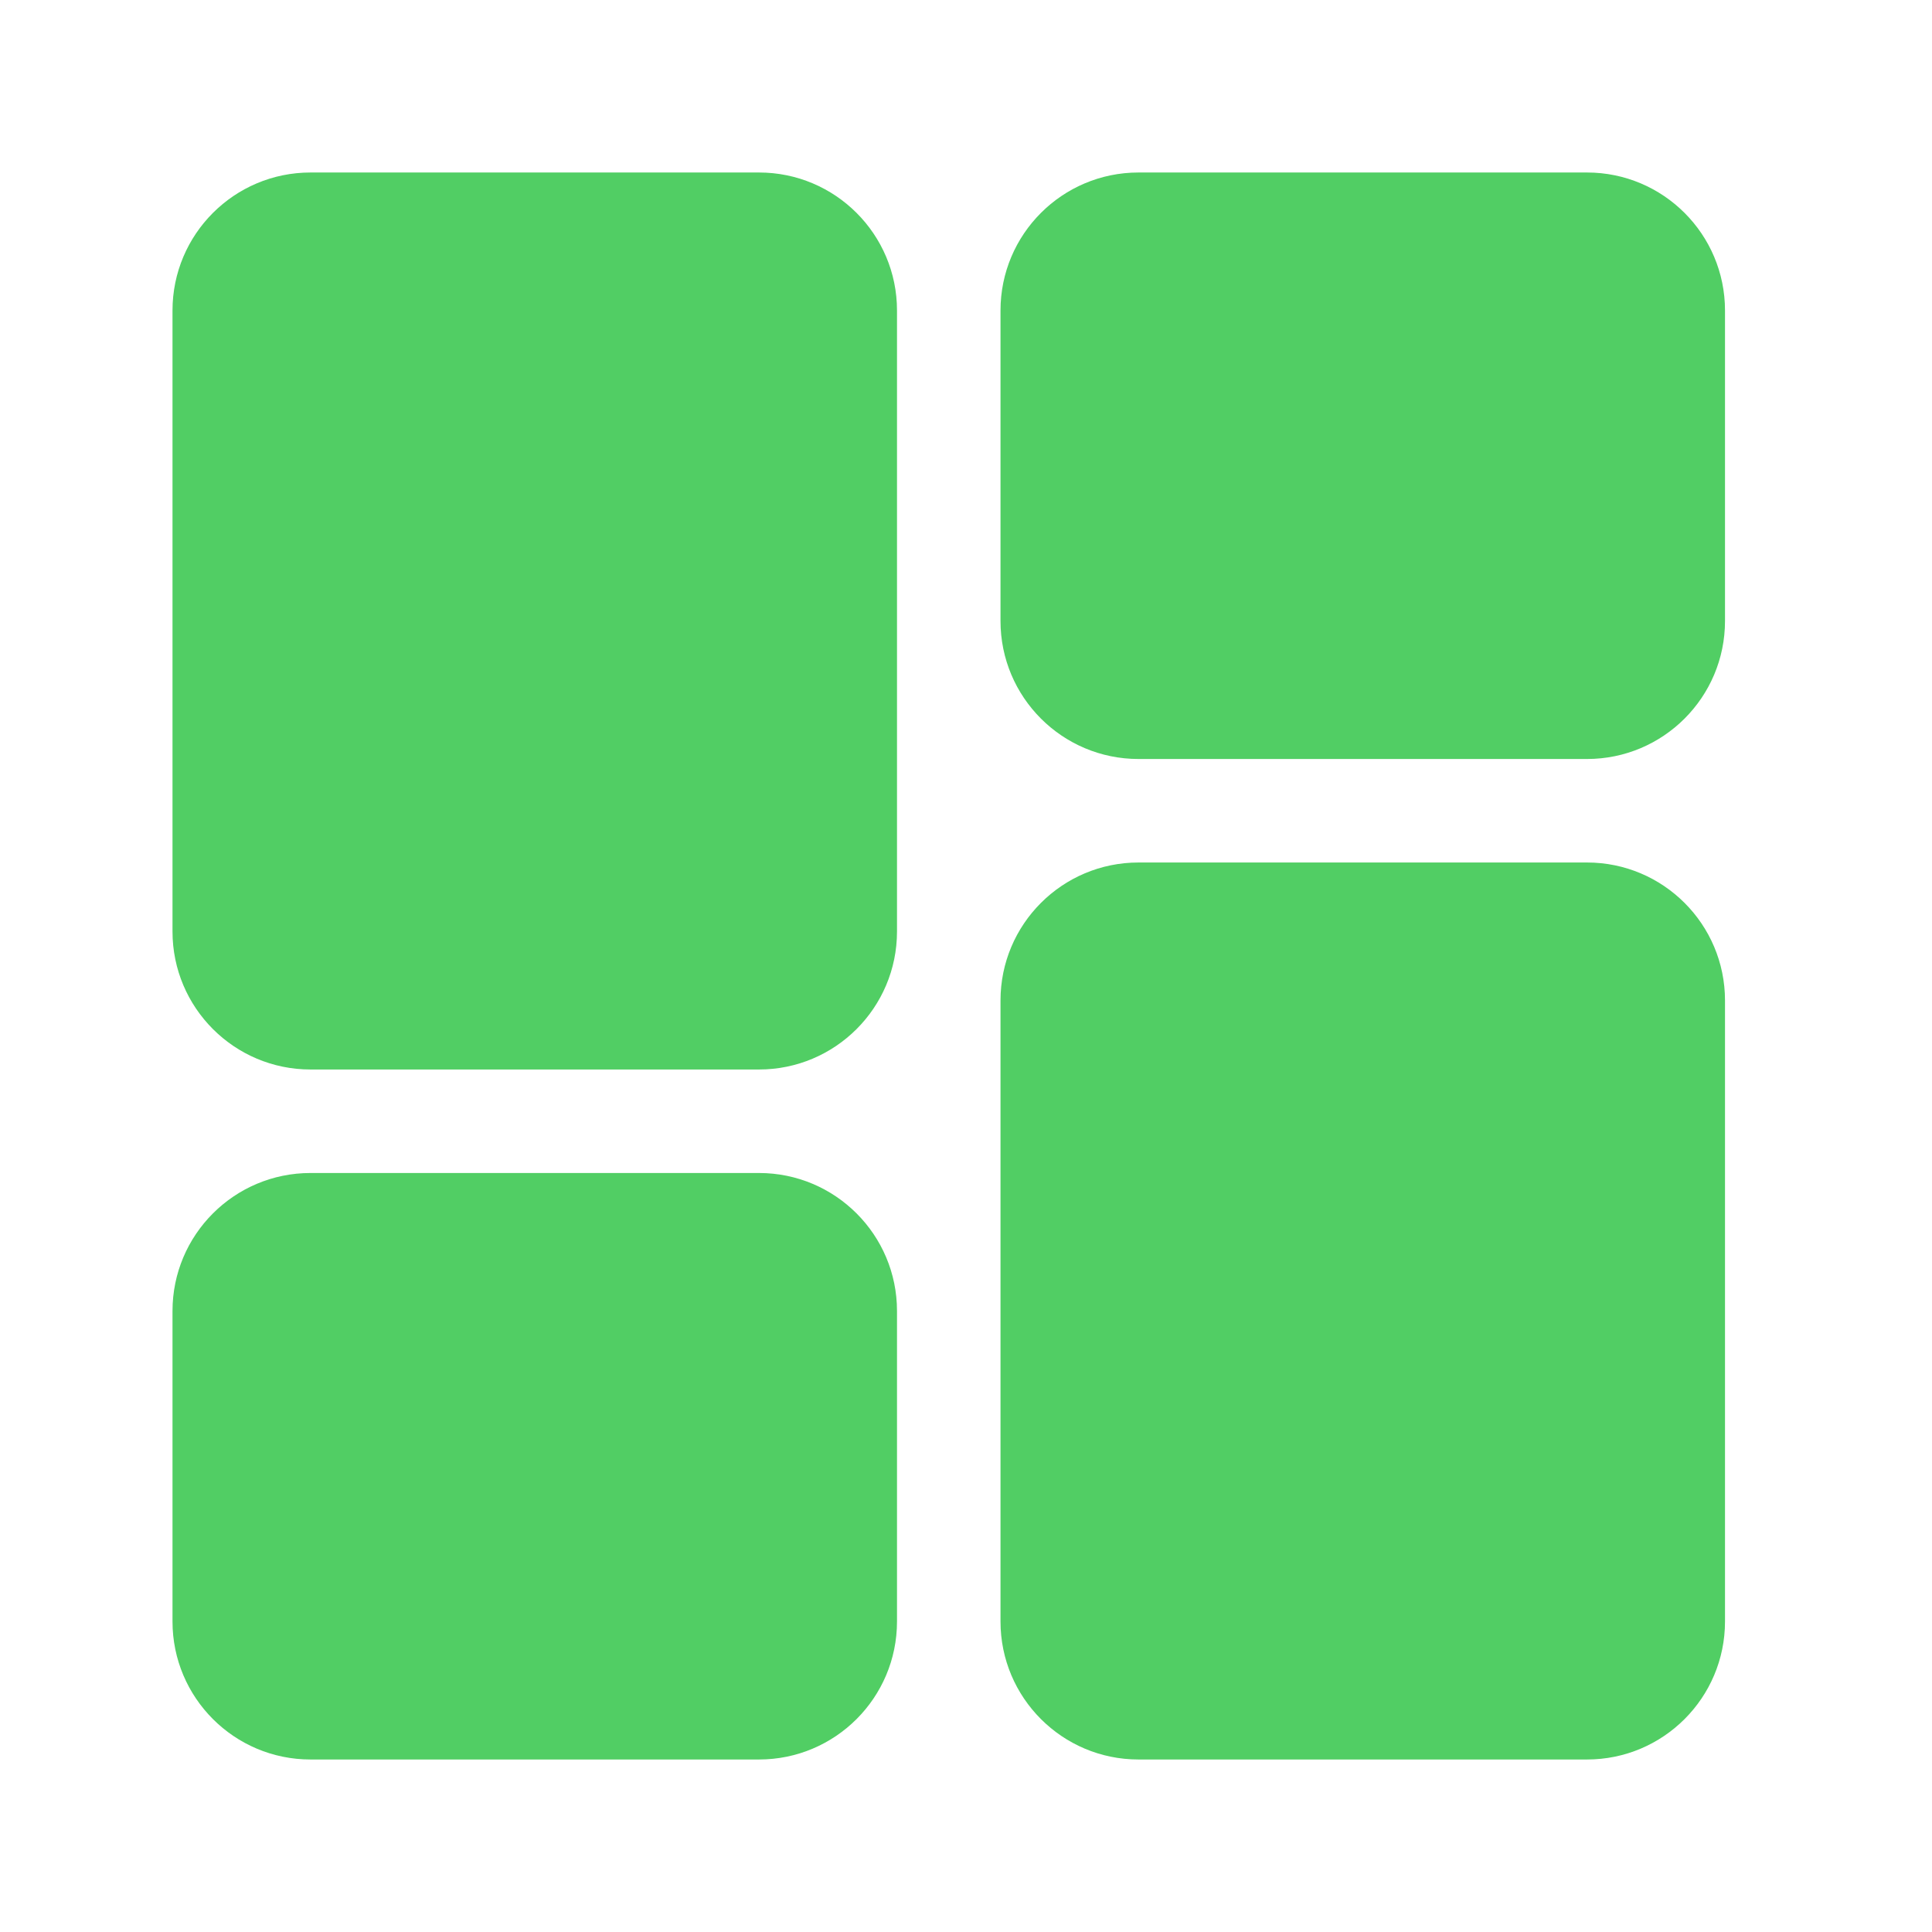 <svg fill="none" height="56" viewBox="0 0 56 56" width="56" xmlns="http://www.w3.org/2000/svg"><path d="m22 34c2.209 0 4 1.791 4 4v9c0 2.209-1.791 4-4 4h-13c-2.209 0-4-1.791-4-4v-9c0-2.209 1.791-4 4-4zm24-9c2.209 0 4 1.791 4 4v18c0 2.209-1.791 4-4 4h-13c-2.209 0-4-1.791-4-4v-18c0-2.209 1.791-4 4-4zm-24-20c2.209 0 4 1.791 4 4v18c0 2.209-1.791 4-4 4h-13c-2.209 0-4-1.791-4-4v-18c0-2.209 1.791-4 4-4zm24 0c2.209 0 4 1.791 4 4v9c0 2.209-1.791 4-4 4h-13c-2.209 0-4-1.791-4-4v-9c0-2.209 1.791-4 4-4z" fill="#51ce64"/></svg>